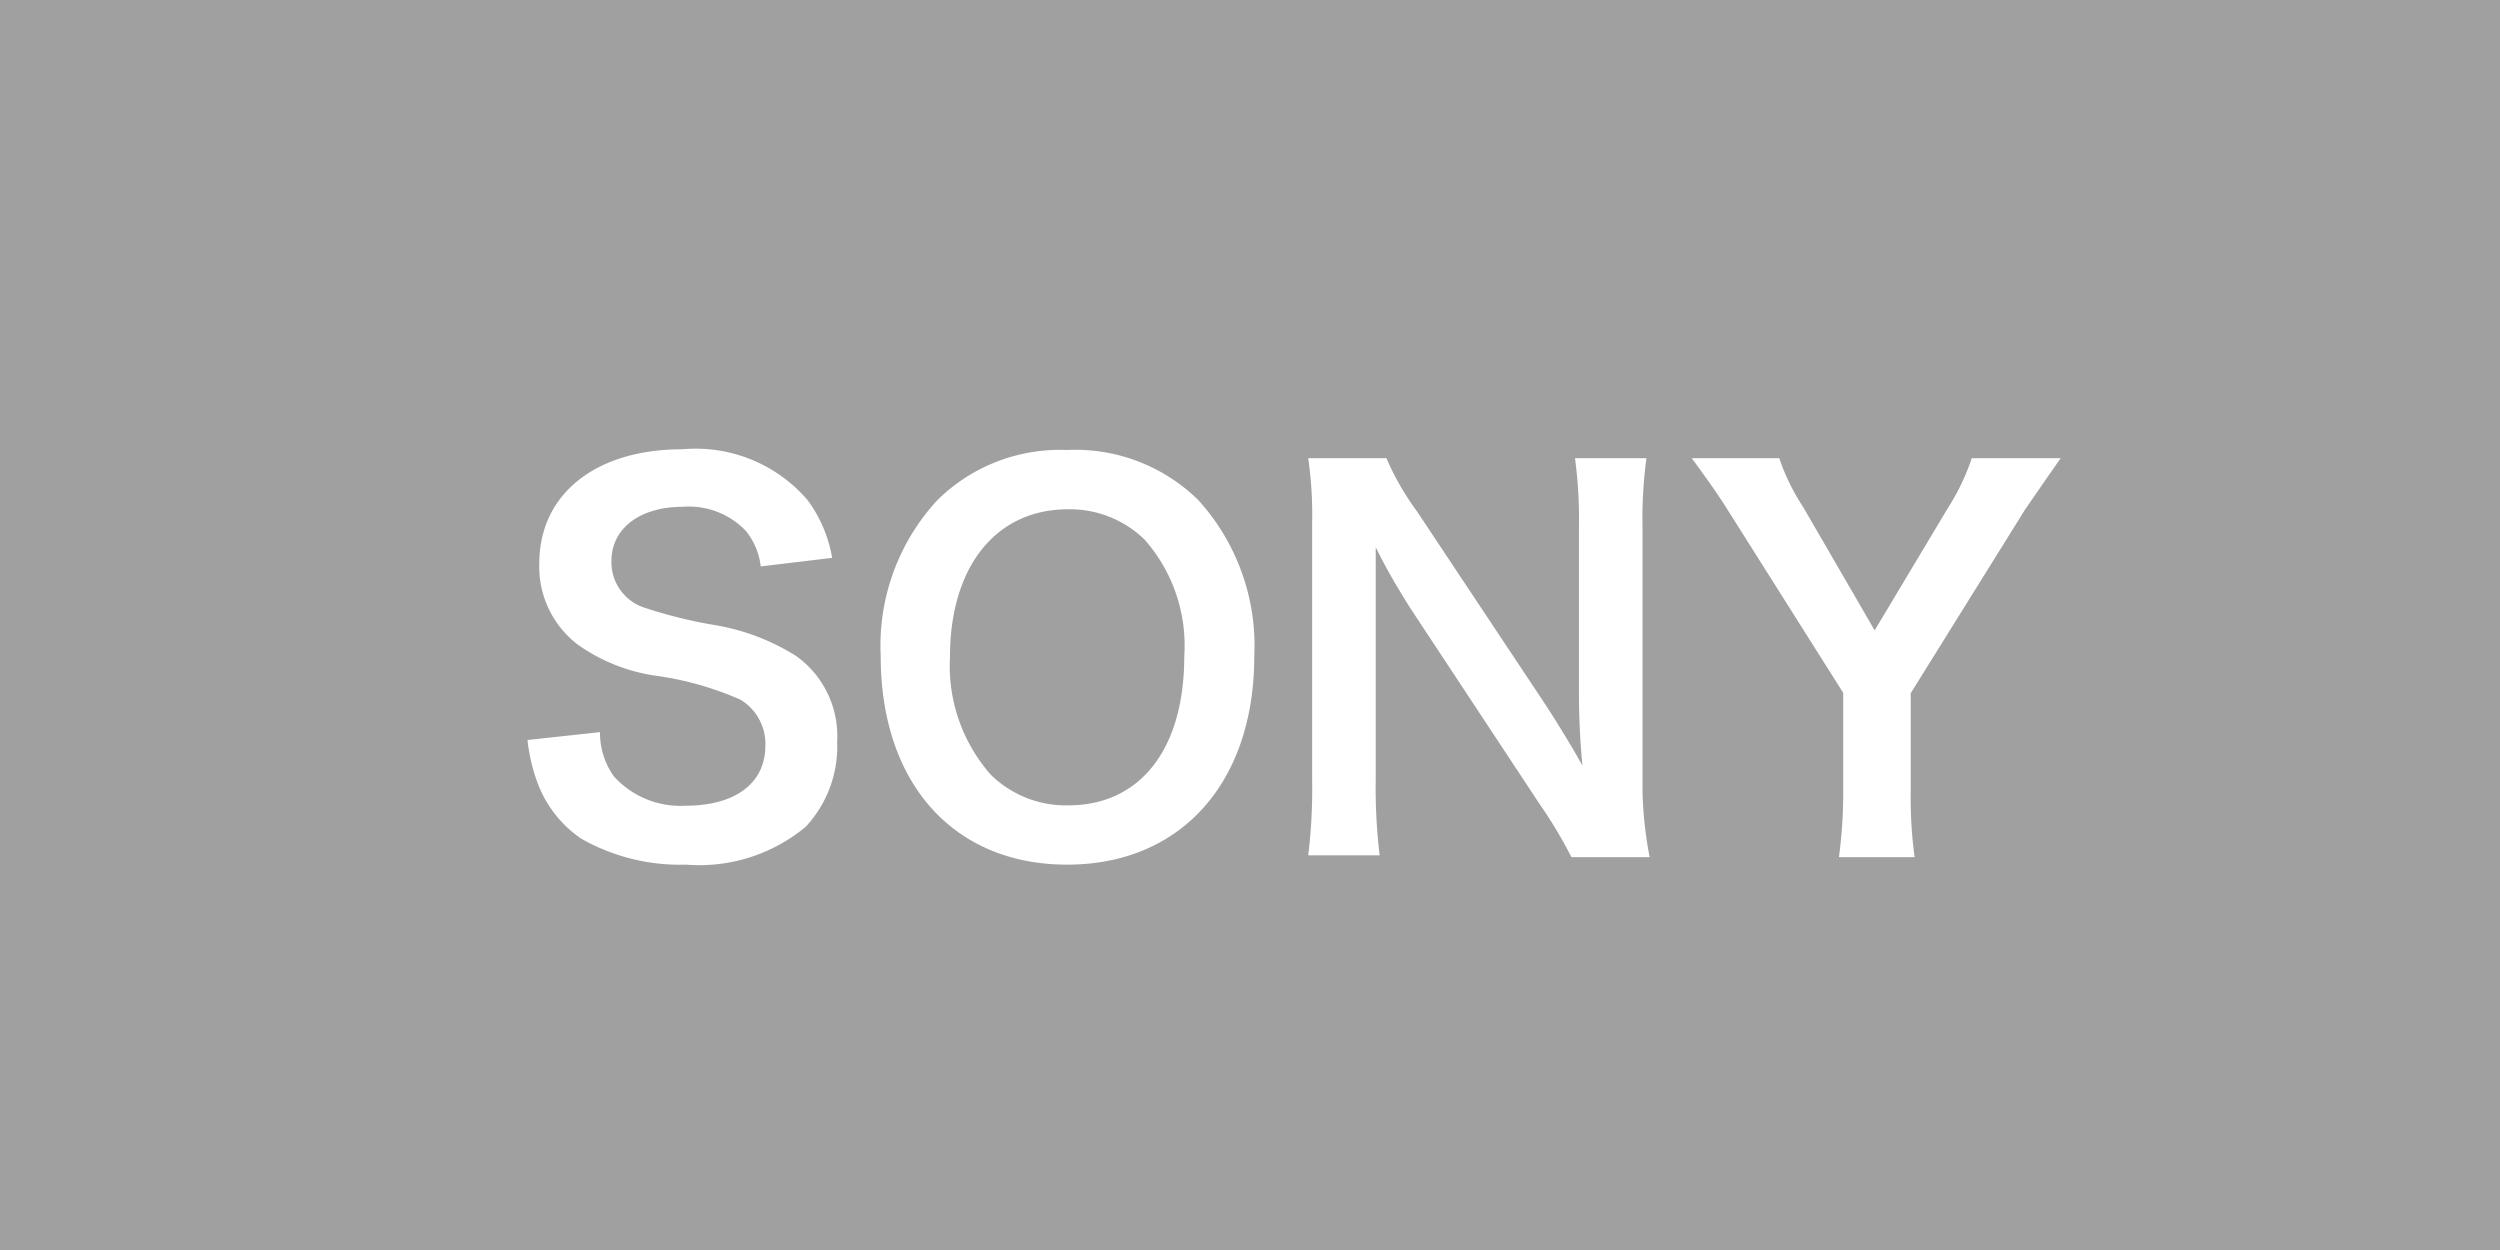 <svg id="6423b8ac-5b71-4305-a1cf-7190be5faf35" data-name="sony" xmlns="http://www.w3.org/2000/svg" viewBox="0 0 70 35"><defs><style>.d4c3956f-a9f3-4f93-a027-0ee8f1a9dfe8{fill:#a0a0a0;}.\36 f1ca3c3-e1f1-4378-831c-43ce4ce67f15{fill:#fff;}</style></defs><title>機材アイコン</title><rect class="d4c3956f-a9f3-4f93-a027-0ee8f1a9dfe8" width="70" height="35"/><path class="6f1ca3c3-e1f1-4378-831c-43ce4ce67f15" d="M16.8,20.5a2.09,2.09,0,0,0,.39,1.24,2.51,2.51,0,0,0,2,.82c1.4,0,2.24-.63,2.24-1.68a1.44,1.44,0,0,0-.7-1.29,8.89,8.89,0,0,0-2.44-.68,5,5,0,0,1-2.11-.86,2.74,2.74,0,0,1-1.08-2.27c0-1.94,1.57-3.2,4-3.2A4.13,4.13,0,0,1,22.61,14a3.78,3.78,0,0,1,.69,1.62l-2,.24a1.92,1.92,0,0,0-.42-1,2.21,2.21,0,0,0-1.76-.67c-1.21,0-2,.61-2,1.52A1.34,1.34,0,0,0,18,17a13.13,13.13,0,0,0,2,.5,6.19,6.19,0,0,1,2.28.86,2.75,2.75,0,0,1,1.16,2.4,3.3,3.3,0,0,1-.88,2.39,4.66,4.66,0,0,1-3.35,1.06,5.6,5.6,0,0,1-2.94-.73,3.28,3.28,0,0,1-1.23-1.59,5,5,0,0,1-.27-1.17Z" transform="translate(0)"/><path class="6f1ca3c3-e1f1-4378-831c-43ce4ce67f15" d="M33.55,14a6.07,6.07,0,0,1,1.57,4.37c0,3.55-2.06,5.84-5.24,5.84s-5.22-2.28-5.22-5.84A6,6,0,0,1,26.25,14a4.88,4.88,0,0,1,3.62-1.4A4.91,4.91,0,0,1,33.55,14Zm-.39,4.37a4.49,4.49,0,0,0-1.11-3.26,3,3,0,0,0-2.15-.85c-2,0-3.3,1.59-3.3,4.13a4.61,4.61,0,0,0,1.14,3.3,3,3,0,0,0,2.17.86C31.91,22.55,33.16,21,33.16,18.37Z" transform="translate(0)"/><path class="6f1ca3c3-e1f1-4378-831c-43ce4ce67f15" d="M44,24a12.85,12.85,0,0,0-.9-1.5L39.47,17c-.26-.42-.62-1-.95-1.68,0,.19,0,.19,0,.71,0,.27,0,.9,0,1.22v4.6a15.71,15.71,0,0,0,.11,2.1h-2a15.42,15.42,0,0,0,.11-2.12V14.63a10.93,10.93,0,0,0-.11-1.8h2.19a7.49,7.49,0,0,0,.85,1.48l3.55,5.34c.33.5.78,1.23,1.09,1.79-.06-.54-.1-1.39-.1-2V14.76a12.7,12.7,0,0,0-.11-1.93h2a12.79,12.79,0,0,0-.11,1.93v7.41A11.11,11.11,0,0,0,46.19,24Z" transform="translate(0)"/><path class="6f1ca3c3-e1f1-4378-831c-43ce4ce67f15" d="M51.49,24a13.48,13.48,0,0,0,.12-1.81V19.4l-3.24-5.13c-.21-.34-.53-.8-1-1.44h2.45a5.92,5.92,0,0,0,.67,1.37l2,3.45,2.06-3.44a6.26,6.26,0,0,0,.66-1.38H57.7c-.2.28-.73,1.05-1,1.44L53.5,19.41v2.76A12.21,12.21,0,0,0,53.61,24Z" transform="translate(0)"/></svg>